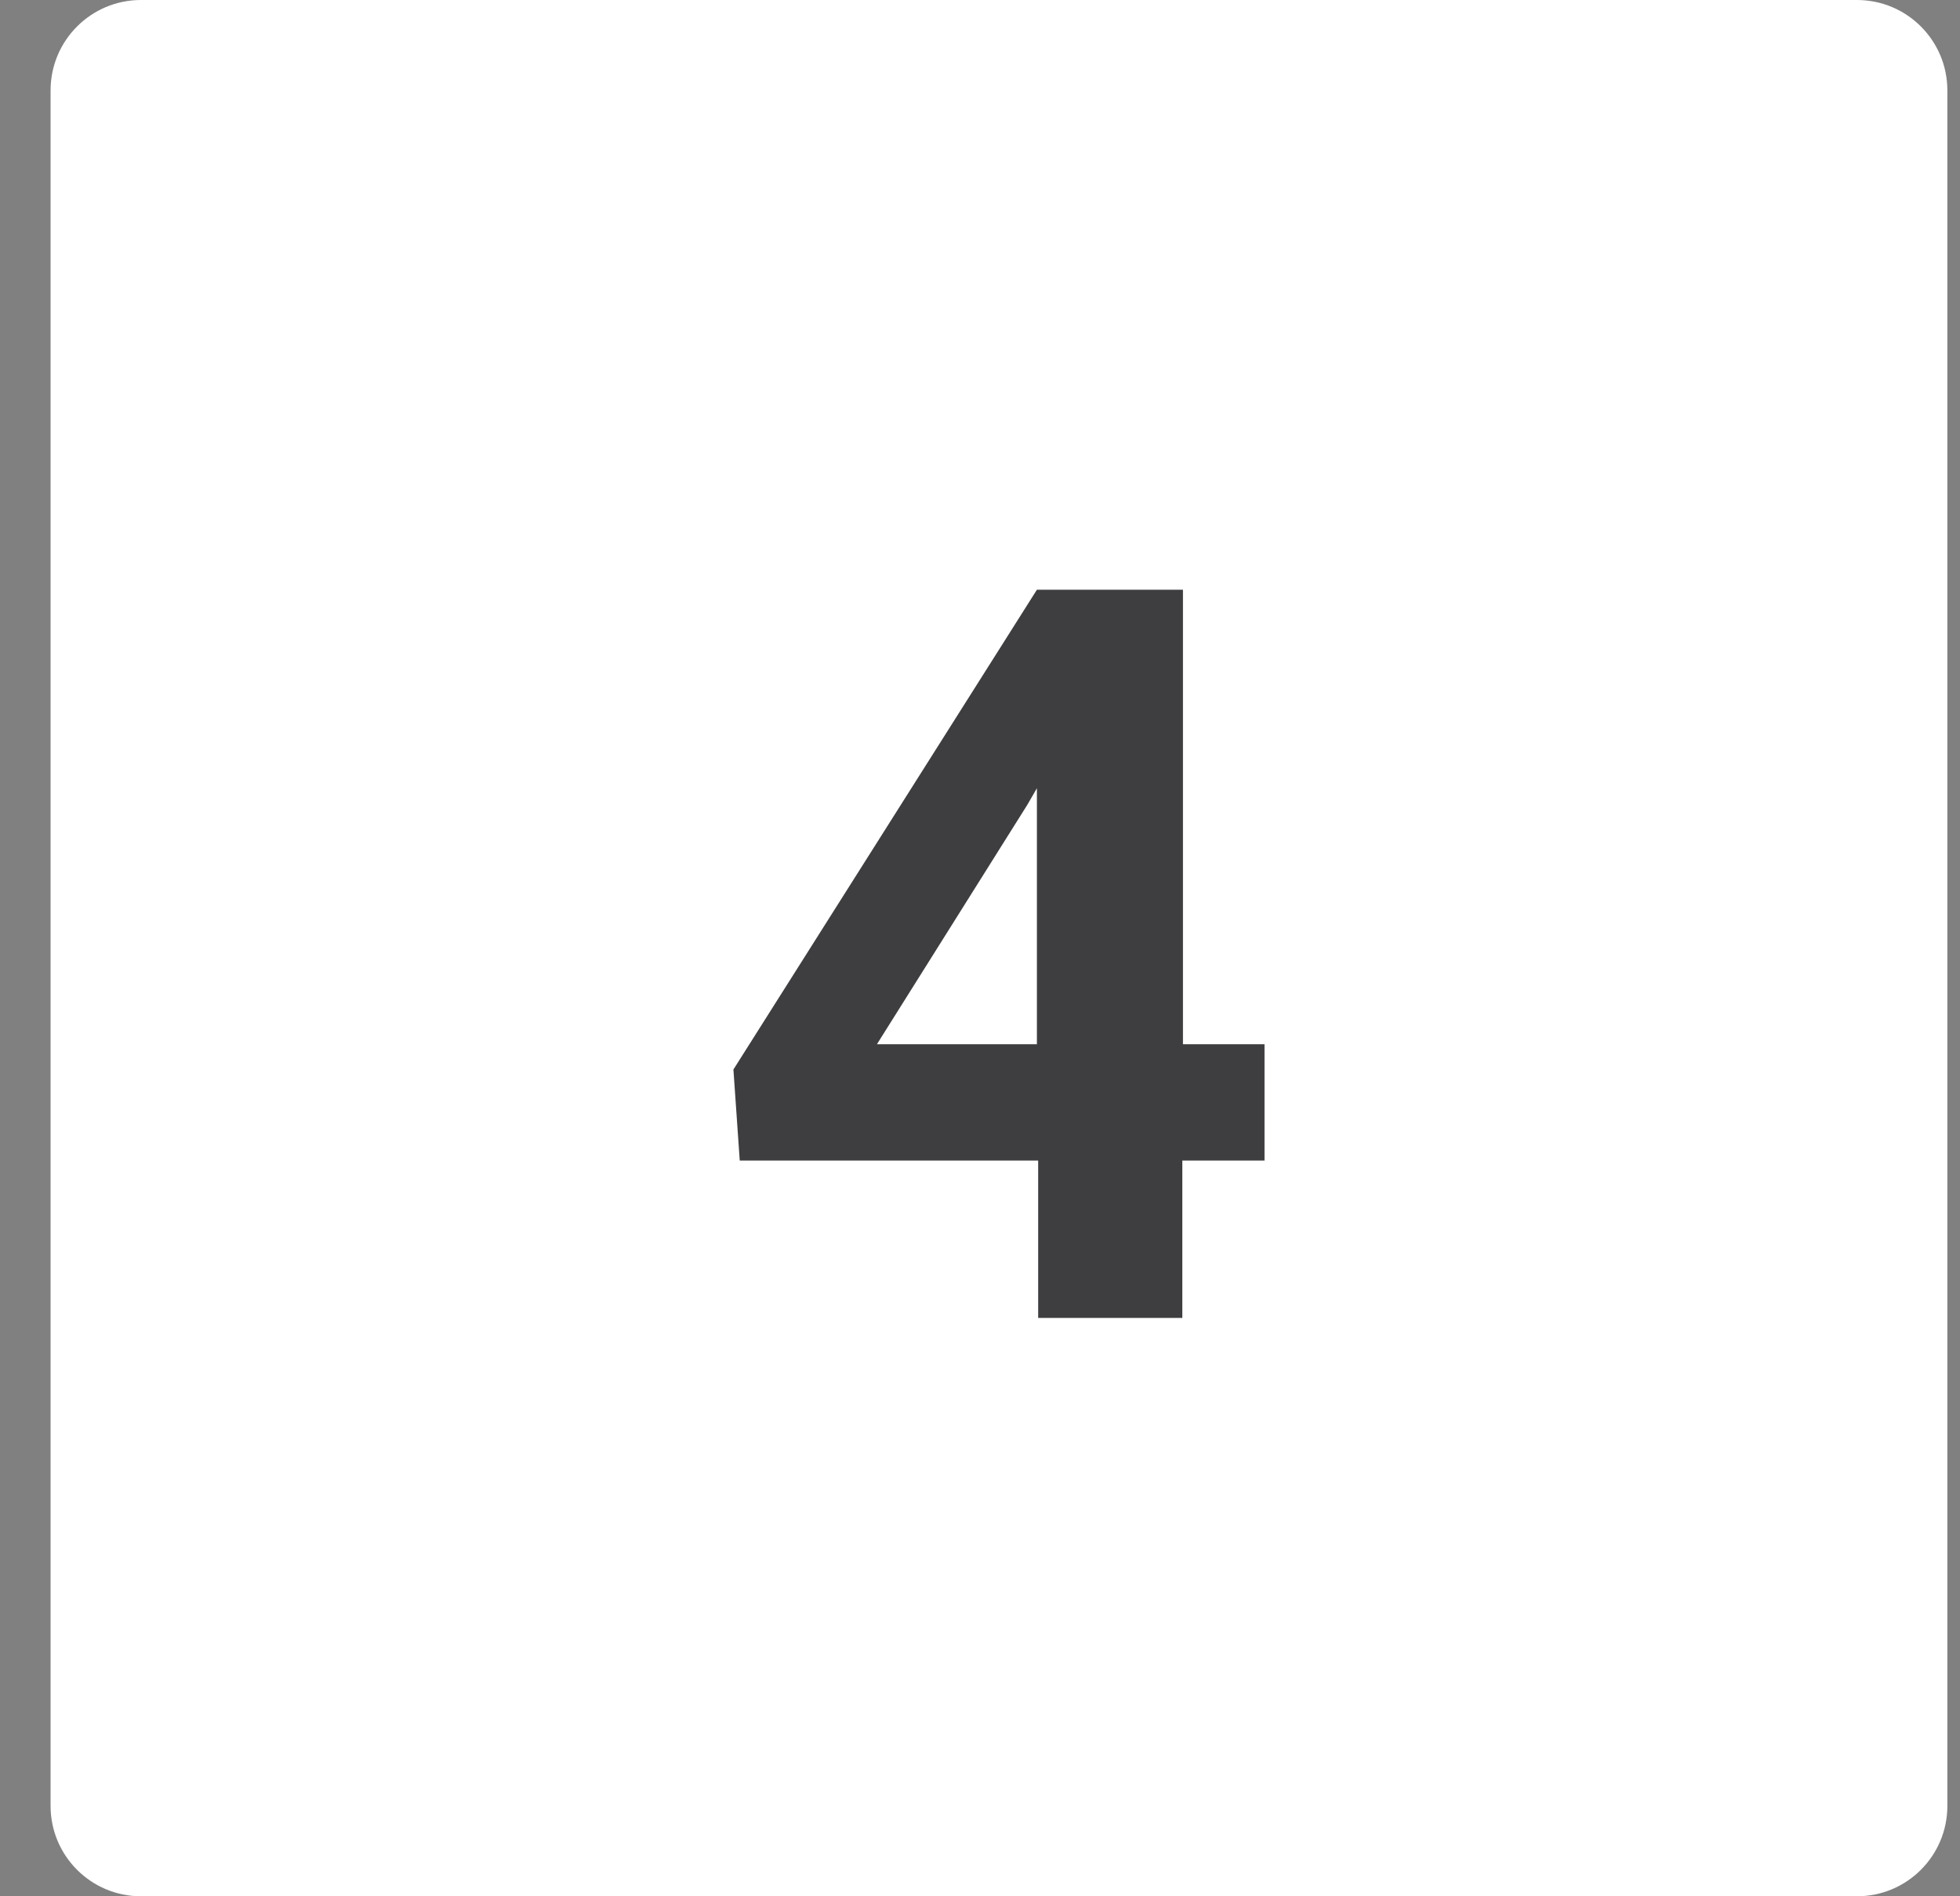 <?xml version="1.0" encoding="utf-8"?>
<!-- Generator: Adobe Illustrator 23.0.6, SVG Export Plug-In . SVG Version: 6.00 Build 0)  -->
<svg version="1.1" id="Слой_1" xmlns="http://www.w3.org/2000/svg" xmlns:xlink="http://www.w3.org/1999/xlink" x="0px" y="0px"
	 width="31px" height="30px" viewBox="0 0 31 30" style="enable-background:new 0 0 31 30;" xml:space="preserve">
<rect x="0" y="0" width="31" height="30" fill="#808080" stroke="none"/>
<style type="text/css">
	.st0{fill:#FFFFFF;}
	.st1{fill:#3E3D3F;}
</style>
<g id="Layer_2">
	<g>
		<path class="st0" d="M2.23,0h27.14c0.79,0,1.43,0.64,1.43,1.43v27.14c0,0.79-0.64,1.43-1.43,1.43H2.23
			c-0.79,0-1.43-0.64-1.43-1.43V1.43C0.8,0.64,1.44,0,2.23,0z"/>
		<path class="st1" d="M18.7,16.52H20v1.84H18.7v2.49h-2.28v-2.49h-4.72l-0.1-1.44l4.8-7.59h2.31V16.52z M13.87,16.52h2.53v-4.05
			l-0.15,0.26L13.87,16.52z"/>
	</g>
</g>
</svg>
